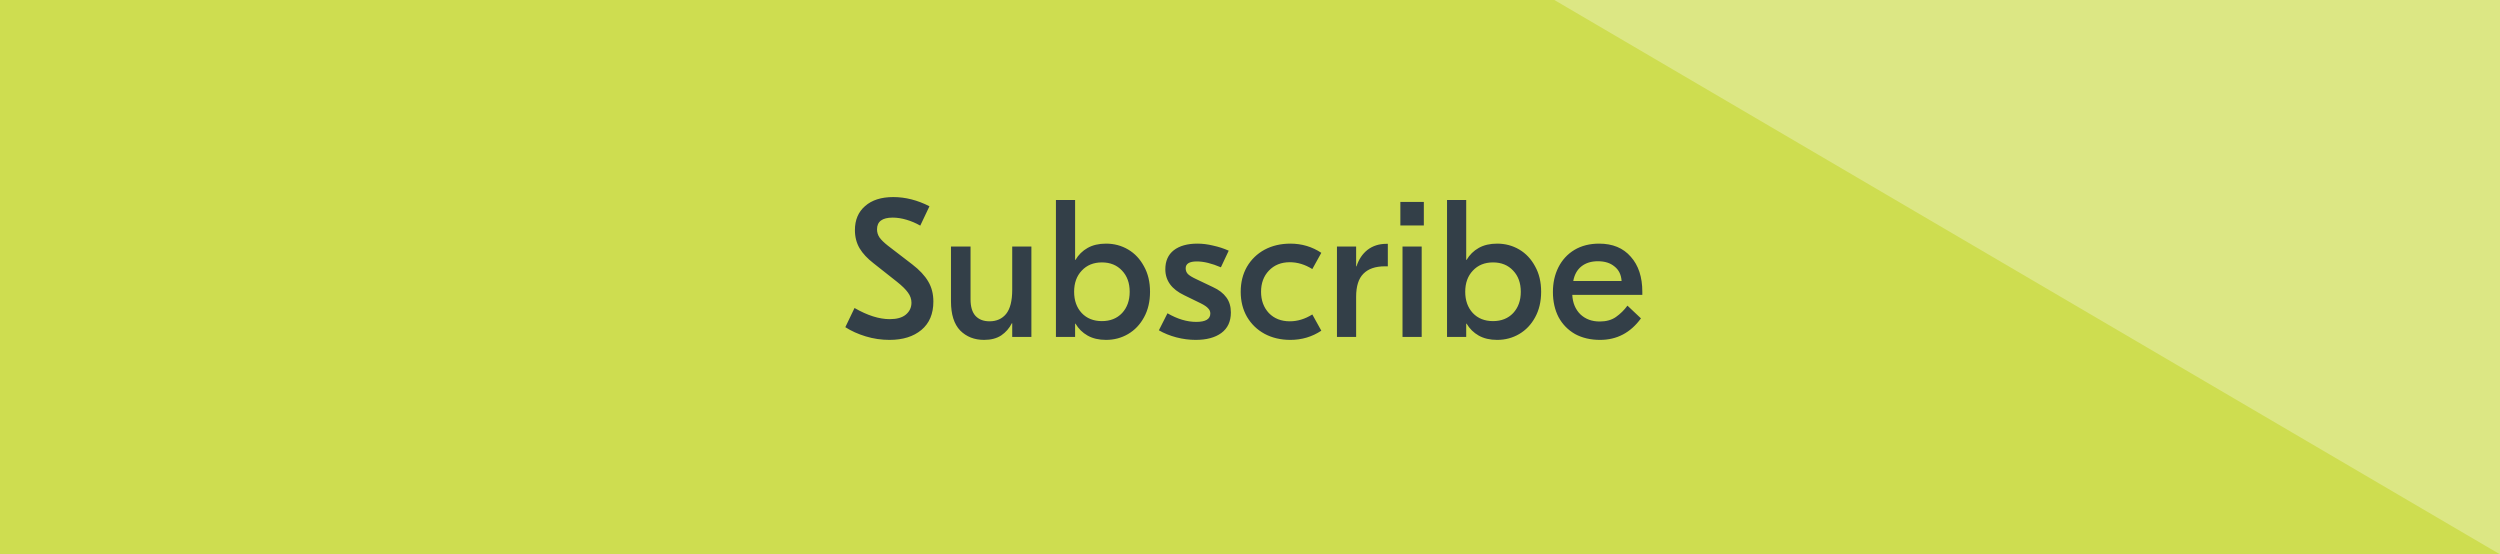 <svg width="230" height="51" viewBox="0 0 230 51" fill="none" xmlns="http://www.w3.org/2000/svg">
<rect width="230" height="51" fill="#CEDD50" />
<path d="M82.18 18.13C83.296 18.13 84.406 18.412 85.51 18.976L84.664 20.758C84.268 20.53 83.848 20.35 83.404 20.218C82.96 20.086 82.534 20.02 82.126 20.02C81.166 20.02 80.686 20.38 80.686 21.1C80.686 21.376 80.764 21.628 80.92 21.856C81.076 22.072 81.328 22.318 81.676 22.594L83.926 24.322C84.598 24.838 85.09 25.366 85.402 25.906C85.714 26.434 85.87 27.046 85.87 27.742C85.87 28.87 85.504 29.74 84.772 30.352C84.04 30.964 83.062 31.27 81.838 31.27C81.082 31.27 80.35 31.162 79.642 30.946C78.934 30.73 78.31 30.448 77.77 30.1L78.616 28.336C79.804 29.02 80.884 29.362 81.856 29.362C82.504 29.362 82.996 29.224 83.332 28.948C83.68 28.66 83.854 28.294 83.854 27.85C83.854 27.514 83.746 27.202 83.53 26.914C83.326 26.626 82.99 26.296 82.522 25.924L80.38 24.232C79.804 23.788 79.372 23.326 79.084 22.846C78.796 22.354 78.652 21.796 78.652 21.172C78.652 20.236 78.964 19.498 79.588 18.958C80.212 18.406 81.076 18.13 82.18 18.13ZM90.532 31.27C89.644 31.27 88.912 30.982 88.336 30.406C87.772 29.818 87.49 28.924 87.49 27.724V22.684H89.29V27.544C89.29 28.216 89.44 28.72 89.74 29.056C90.052 29.392 90.484 29.56 91.036 29.56C91.684 29.56 92.194 29.332 92.566 28.876C92.938 28.408 93.124 27.67 93.124 26.662V22.684H94.888V31H93.124V29.74H93.088C92.86 30.196 92.536 30.568 92.116 30.856C91.696 31.132 91.168 31.27 90.532 31.27ZM101.753 31.27C101.093 31.27 100.529 31.138 100.061 30.874C99.593 30.61 99.221 30.244 98.945 29.776H98.909V31H97.145V18.4H98.909V23.908H98.945C99.221 23.44 99.593 23.074 100.061 22.81C100.529 22.546 101.093 22.414 101.753 22.414C102.497 22.414 103.175 22.594 103.787 22.954C104.399 23.314 104.885 23.83 105.245 24.502C105.617 25.162 105.803 25.942 105.803 26.842C105.803 27.742 105.617 28.528 105.245 29.2C104.885 29.86 104.399 30.37 103.787 30.73C103.175 31.09 102.497 31.27 101.753 31.27ZM101.375 29.542C102.143 29.542 102.761 29.296 103.229 28.804C103.697 28.3 103.931 27.646 103.931 26.842C103.931 26.038 103.697 25.39 103.229 24.898C102.761 24.394 102.143 24.142 101.375 24.142C100.607 24.142 99.989 24.394 99.521 24.898C99.053 25.39 98.819 26.038 98.819 26.842C98.819 27.646 99.053 28.3 99.521 28.804C99.989 29.296 100.607 29.542 101.375 29.542ZM110 31.27C109.412 31.27 108.818 31.192 108.218 31.036C107.63 30.88 107.096 30.664 106.616 30.388L107.408 28.822C108.32 29.35 109.202 29.614 110.054 29.614C110.918 29.614 111.35 29.356 111.35 28.84C111.35 28.66 111.284 28.504 111.152 28.372C111.032 28.228 110.804 28.072 110.468 27.904L108.956 27.166C107.792 26.614 107.21 25.816 107.21 24.772C107.21 24.016 107.468 23.434 107.984 23.026C108.512 22.618 109.238 22.414 110.162 22.414C110.63 22.414 111.11 22.474 111.602 22.594C112.106 22.702 112.586 22.858 113.042 23.062L112.322 24.592C111.482 24.232 110.744 24.052 110.108 24.052C109.424 24.052 109.082 24.262 109.082 24.682C109.082 24.886 109.148 25.06 109.28 25.204C109.424 25.348 109.676 25.504 110.036 25.672L111.584 26.41C112.136 26.662 112.55 26.98 112.826 27.364C113.102 27.736 113.24 28.198 113.24 28.75C113.24 29.578 112.946 30.208 112.358 30.64C111.782 31.06 110.996 31.27 110 31.27ZM118.717 31.27C117.829 31.27 117.037 31.084 116.341 30.712C115.657 30.34 115.117 29.818 114.721 29.146C114.337 28.474 114.145 27.706 114.145 26.842C114.145 25.978 114.337 25.21 114.721 24.538C115.117 23.866 115.657 23.344 116.341 22.972C117.037 22.6 117.829 22.414 118.717 22.414C119.761 22.414 120.709 22.696 121.561 23.26L120.733 24.754C120.061 24.334 119.371 24.124 118.663 24.124C117.871 24.124 117.229 24.382 116.737 24.898C116.257 25.402 116.017 26.05 116.017 26.842C116.017 27.634 116.257 28.288 116.737 28.804C117.229 29.308 117.871 29.56 118.663 29.56C119.371 29.56 120.061 29.35 120.733 28.93L121.561 30.424C120.709 30.988 119.761 31.27 118.717 31.27ZM127.68 24.502H127.41C126.534 24.502 125.874 24.73 125.43 25.186C124.986 25.63 124.764 26.338 124.764 27.31V31H123V22.684H124.764V24.502H124.8C125.004 23.866 125.34 23.362 125.808 22.99C126.288 22.618 126.87 22.432 127.554 22.432H127.68V24.502ZM129.031 22.684H130.795V31H129.031V22.684ZM130.993 20.74H128.833V18.58H130.993V20.74ZM137.735 31.27C137.075 31.27 136.511 31.138 136.043 30.874C135.575 30.61 135.203 30.244 134.927 29.776H134.891V31H133.127V18.4H134.891V23.908H134.927C135.203 23.44 135.575 23.074 136.043 22.81C136.511 22.546 137.075 22.414 137.735 22.414C138.479 22.414 139.157 22.594 139.769 22.954C140.381 23.314 140.867 23.83 141.227 24.502C141.599 25.162 141.785 25.942 141.785 26.842C141.785 27.742 141.599 28.528 141.227 29.2C140.867 29.86 140.381 30.37 139.769 30.73C139.157 31.09 138.479 31.27 137.735 31.27ZM137.357 29.542C138.125 29.542 138.743 29.296 139.211 28.804C139.679 28.3 139.913 27.646 139.913 26.842C139.913 26.038 139.679 25.39 139.211 24.898C138.743 24.394 138.125 24.142 137.357 24.142C136.589 24.142 135.971 24.394 135.503 24.898C135.035 25.39 134.801 26.038 134.801 26.842C134.801 27.646 135.035 28.3 135.503 28.804C135.971 29.296 136.589 29.542 137.357 29.542ZM147.116 22.414C148.364 22.414 149.336 22.816 150.032 23.62C150.74 24.412 151.094 25.486 151.094 26.842V27.13H144.65C144.686 27.862 144.932 28.456 145.388 28.912C145.856 29.356 146.45 29.578 147.17 29.578C147.77 29.578 148.268 29.44 148.664 29.164C149.072 28.876 149.426 28.528 149.726 28.12L150.968 29.29C150.008 30.61 148.754 31.27 147.206 31.27C146.33 31.27 145.562 31.09 144.902 30.73C144.254 30.358 143.75 29.842 143.39 29.182C143.042 28.51 142.868 27.736 142.868 26.86C142.868 26.02 143.036 25.264 143.372 24.592C143.72 23.908 144.212 23.374 144.848 22.99C145.496 22.606 146.252 22.414 147.116 22.414ZM147.008 24.034C146.396 24.034 145.892 24.19 145.496 24.502C145.1 24.814 144.848 25.264 144.74 25.852H149.186C149.15 25.276 148.934 24.832 148.538 24.52C148.154 24.196 147.644 24.034 147.008 24.034Z" fill="#333F48" />
<path d="M230 0V51L143 0H230Z" fill="#DCE784" />
</svg>
